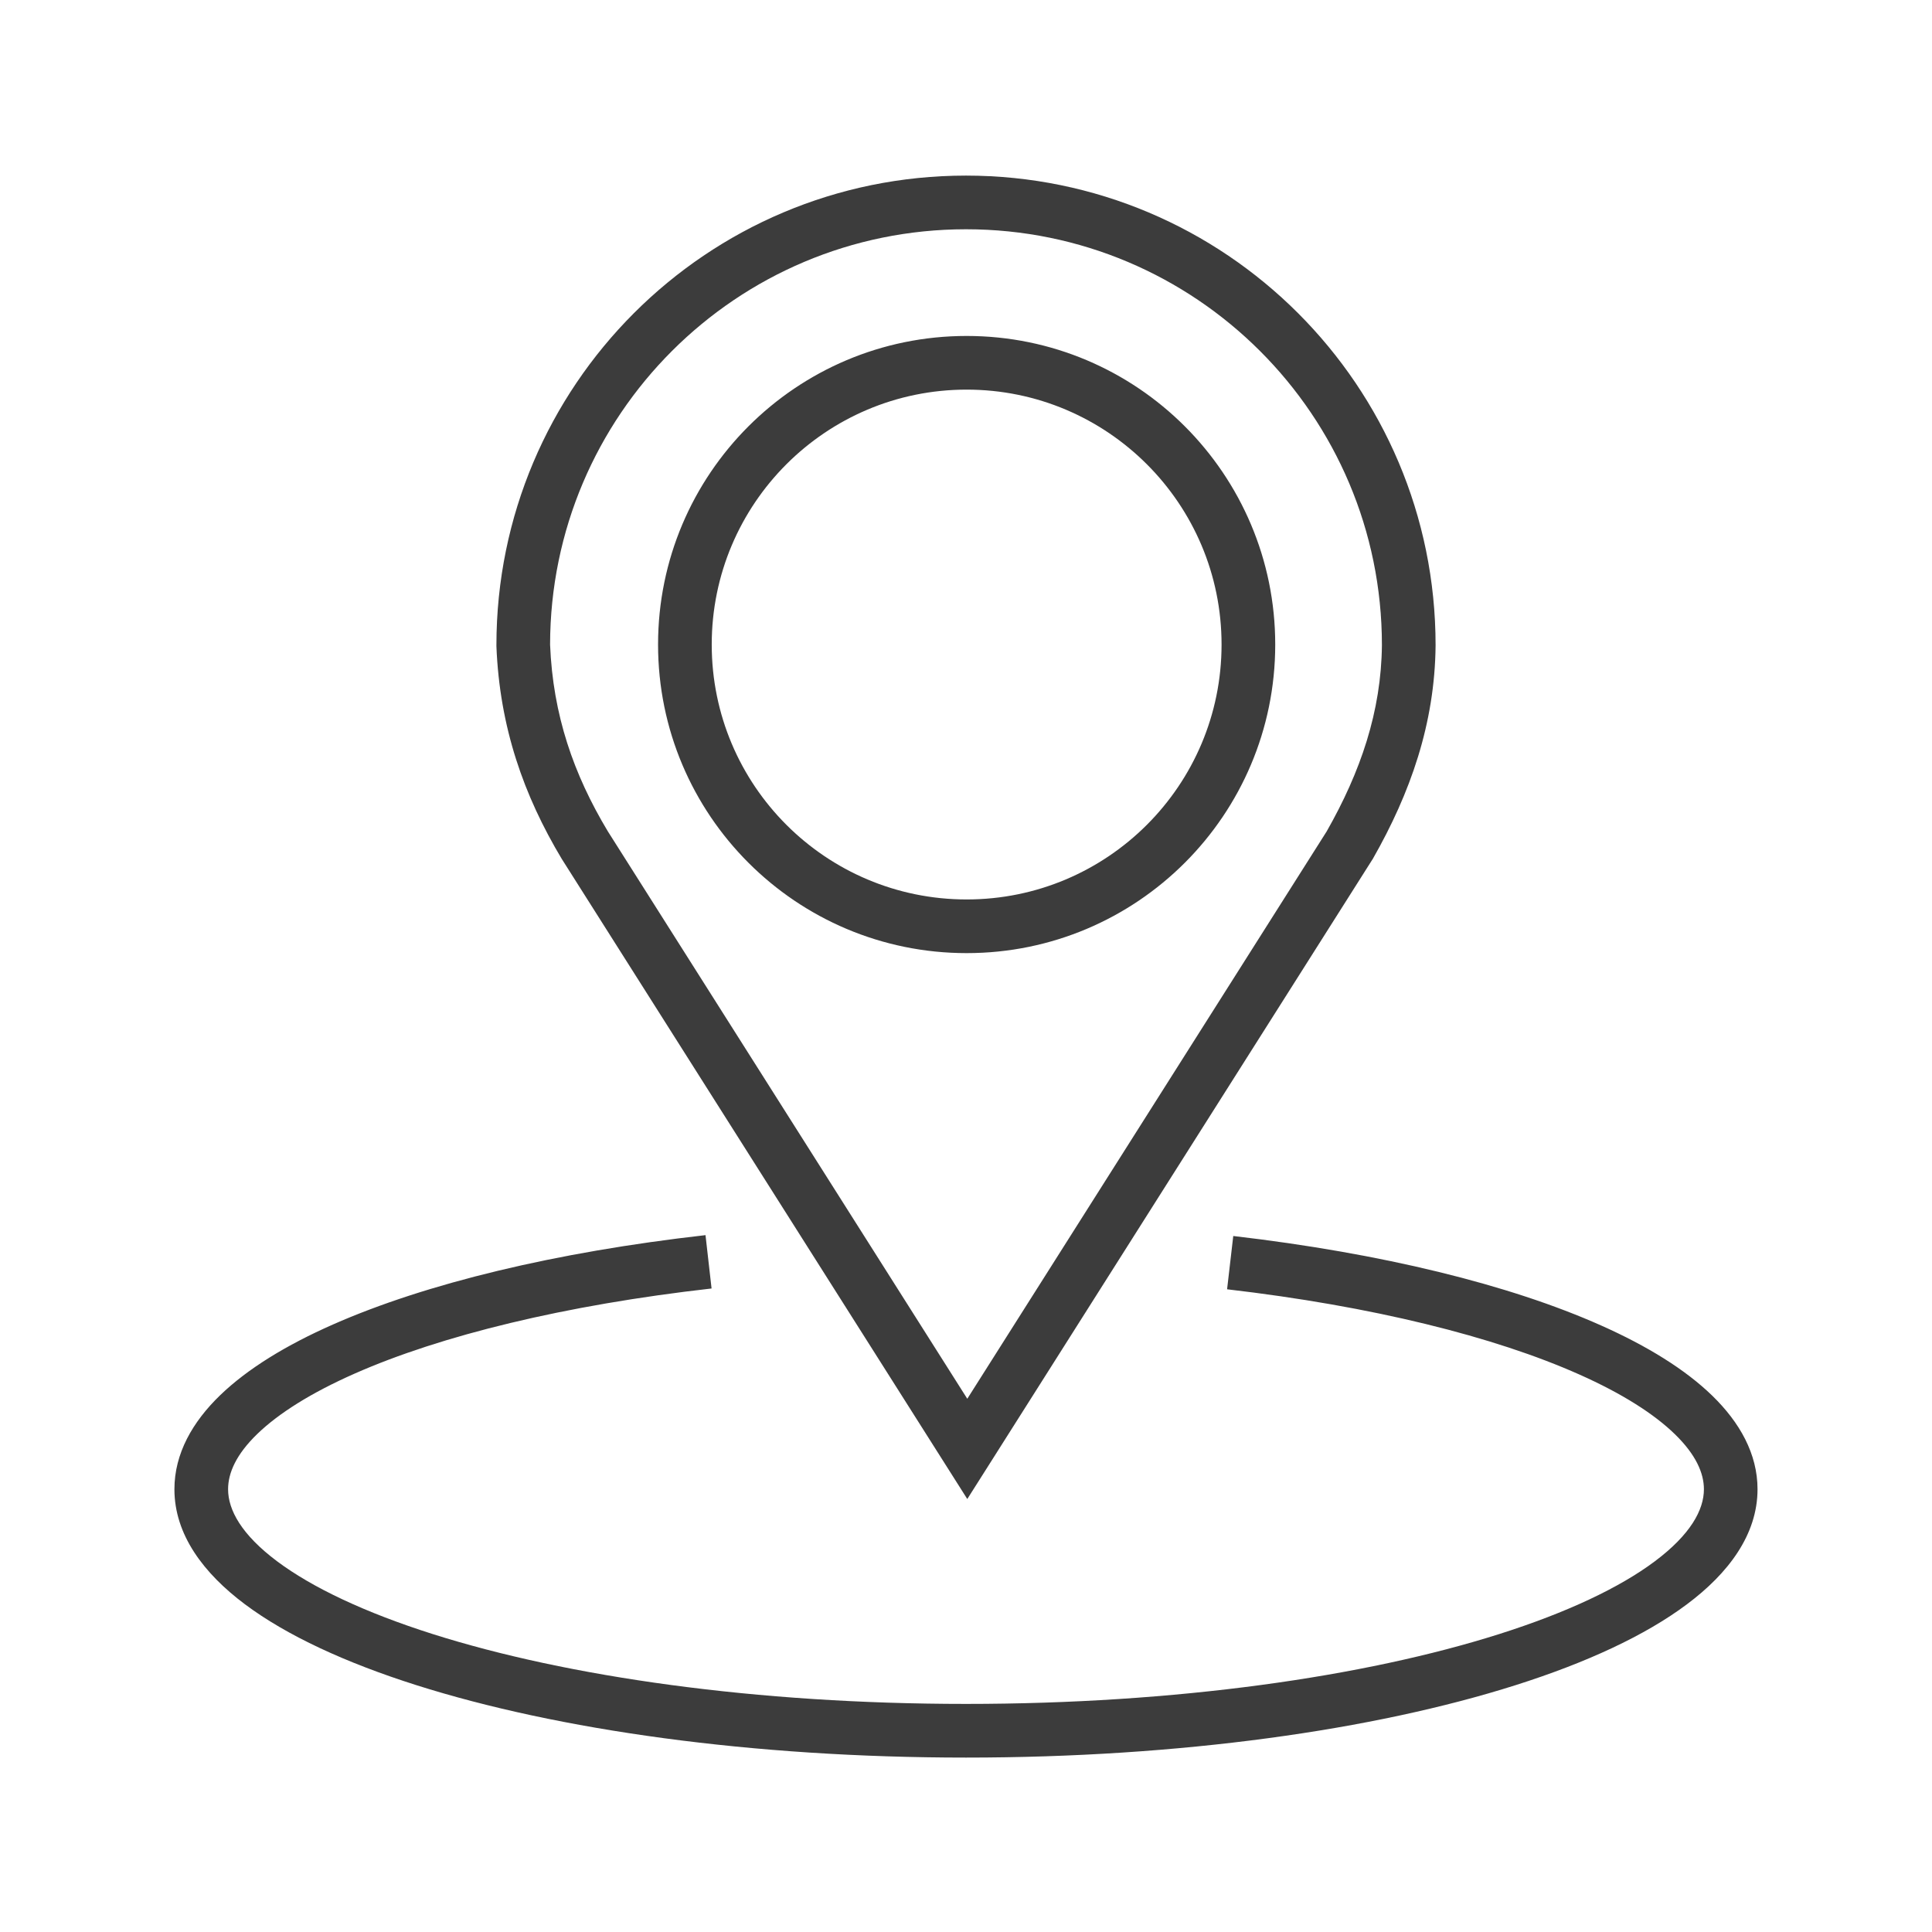 <svg width="36" height="36" viewBox="0 0 36 36" fill="none" xmlns="http://www.w3.org/2000/svg">
<path fill-rule="evenodd" clip-rule="evenodd" d="M9.25 12.022C9.25 7.189 13.167 3.272 18 3.272C22.831 3.272 26.75 7.189 26.75 12.022V12.026H26.75C26.737 13.486 26.277 14.782 25.583 15.999L25.578 16.009L25.571 16.018L18.446 27.266L18.024 27.932L17.602 27.266L10.476 16.018L10.47 16.009L10.47 16.009C9.759 14.824 9.31 13.552 9.25 12.042L9.25 12.032V12.022ZM10.25 12.012C10.303 13.324 10.689 14.43 11.325 15.489L18.024 26.064L24.72 15.493C25.352 14.383 25.738 13.258 25.75 12.02C25.749 7.74 22.279 4.272 18 4.272C13.722 4.272 10.255 7.736 10.25 12.012ZM18.012 7.26C15.388 7.26 13.262 9.387 13.262 12.01C13.262 14.634 15.388 16.76 18.012 16.76C20.635 16.76 22.762 14.634 22.762 12.01C22.762 9.387 20.635 7.26 18.012 7.26ZM12.262 12.01C12.262 8.835 14.836 6.26 18.012 6.26C21.187 6.26 23.762 8.835 23.762 12.01C23.762 15.186 21.187 17.76 18.012 17.76C14.836 17.76 12.262 15.186 12.262 12.01ZM13.146 23.015C10.355 23.331 7.937 23.915 6.202 24.681C5.336 25.063 4.615 25.503 4.102 25.998C3.589 26.494 3.25 27.083 3.25 27.75C3.25 28.597 3.794 29.317 4.565 29.894C5.346 30.478 6.445 30.984 7.76 31.401C10.396 32.237 14.012 32.75 18 32.75C21.988 32.75 25.604 32.237 28.239 31.401C29.554 30.984 30.653 30.478 31.434 29.893C32.205 29.317 32.749 28.597 32.749 27.75C32.749 27.088 32.415 26.503 31.908 26.009C31.403 25.517 30.691 25.08 29.836 24.699C28.124 23.935 25.738 23.352 22.98 23.031L22.865 24.024C25.564 24.338 27.841 24.904 29.429 25.612C30.224 25.966 30.82 26.345 31.211 26.726C31.6 27.105 31.75 27.449 31.75 27.75C31.75 28.135 31.5 28.595 30.835 29.093C30.179 29.584 29.197 30.048 27.937 30.448C25.424 31.245 21.914 31.75 18 31.75C14.085 31.75 10.576 31.245 8.062 30.448C6.803 30.048 5.821 29.584 5.164 29.093C4.499 28.595 4.25 28.135 4.25 27.75C4.25 27.446 4.401 27.099 4.797 26.717C5.194 26.334 5.8 25.952 6.606 25.596C8.217 24.884 10.526 24.319 13.259 24.009L13.146 23.015Z" fill="#3C3C3C"/>
</svg>

